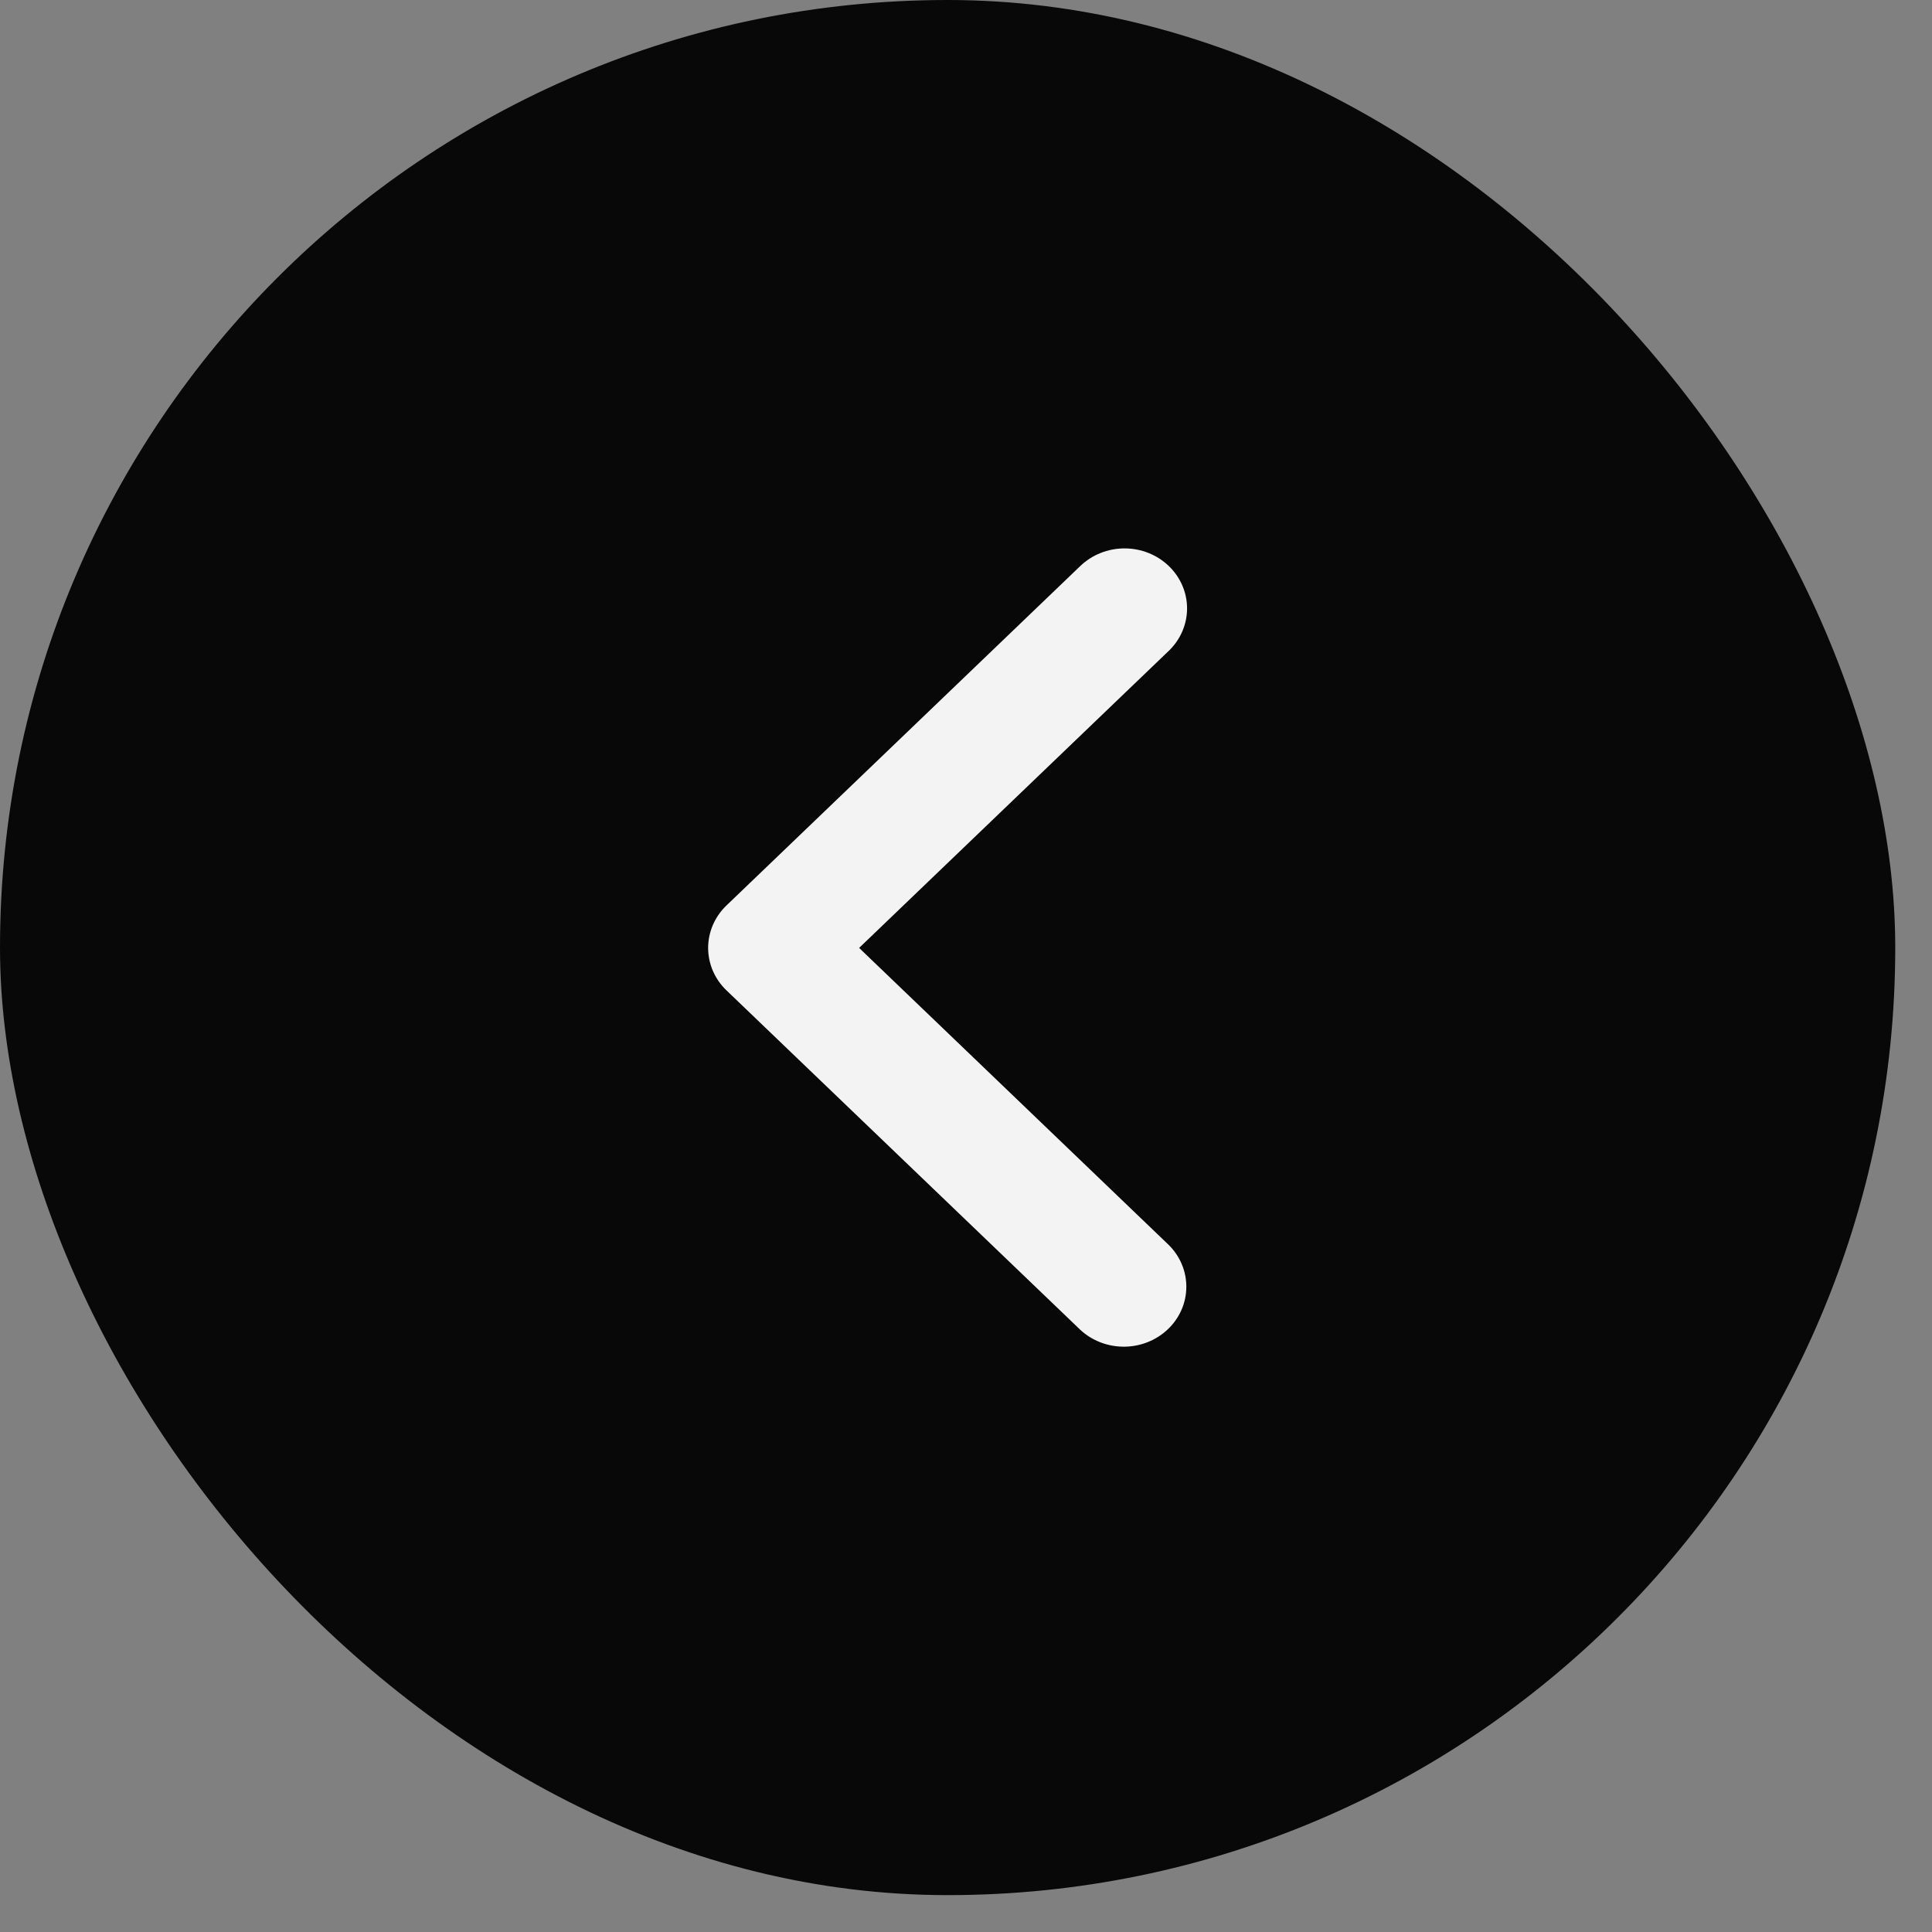 <svg width="47" height="47" viewBox="0 0 47 47" fill="none" xmlns="http://www.w3.org/2000/svg">
<rect x="0" y="0" width="47" height="47" fill="#808080" stroke="none"/>
<rect width="46.106" height="46.103" rx="23.051" fill="#080808"/>
<path d="M28.433 13.769C28.718 14.043 28.878 14.414 28.878 14.801C28.878 15.188 28.718 15.559 28.433 15.833L20.9 23.06L28.433 30.287C28.71 30.562 28.864 30.931 28.86 31.314C28.857 31.697 28.697 32.063 28.414 32.334C28.132 32.604 27.751 32.758 27.352 32.761C26.953 32.764 26.568 32.617 26.281 32.351L17.672 24.092C17.387 23.819 17.227 23.447 17.227 23.06C17.227 22.673 17.387 22.302 17.672 22.028L26.281 13.769C26.567 13.495 26.953 13.341 27.357 13.341C27.761 13.341 28.148 13.495 28.433 13.769Z" fill="#F3F3F3"/>
</svg>
